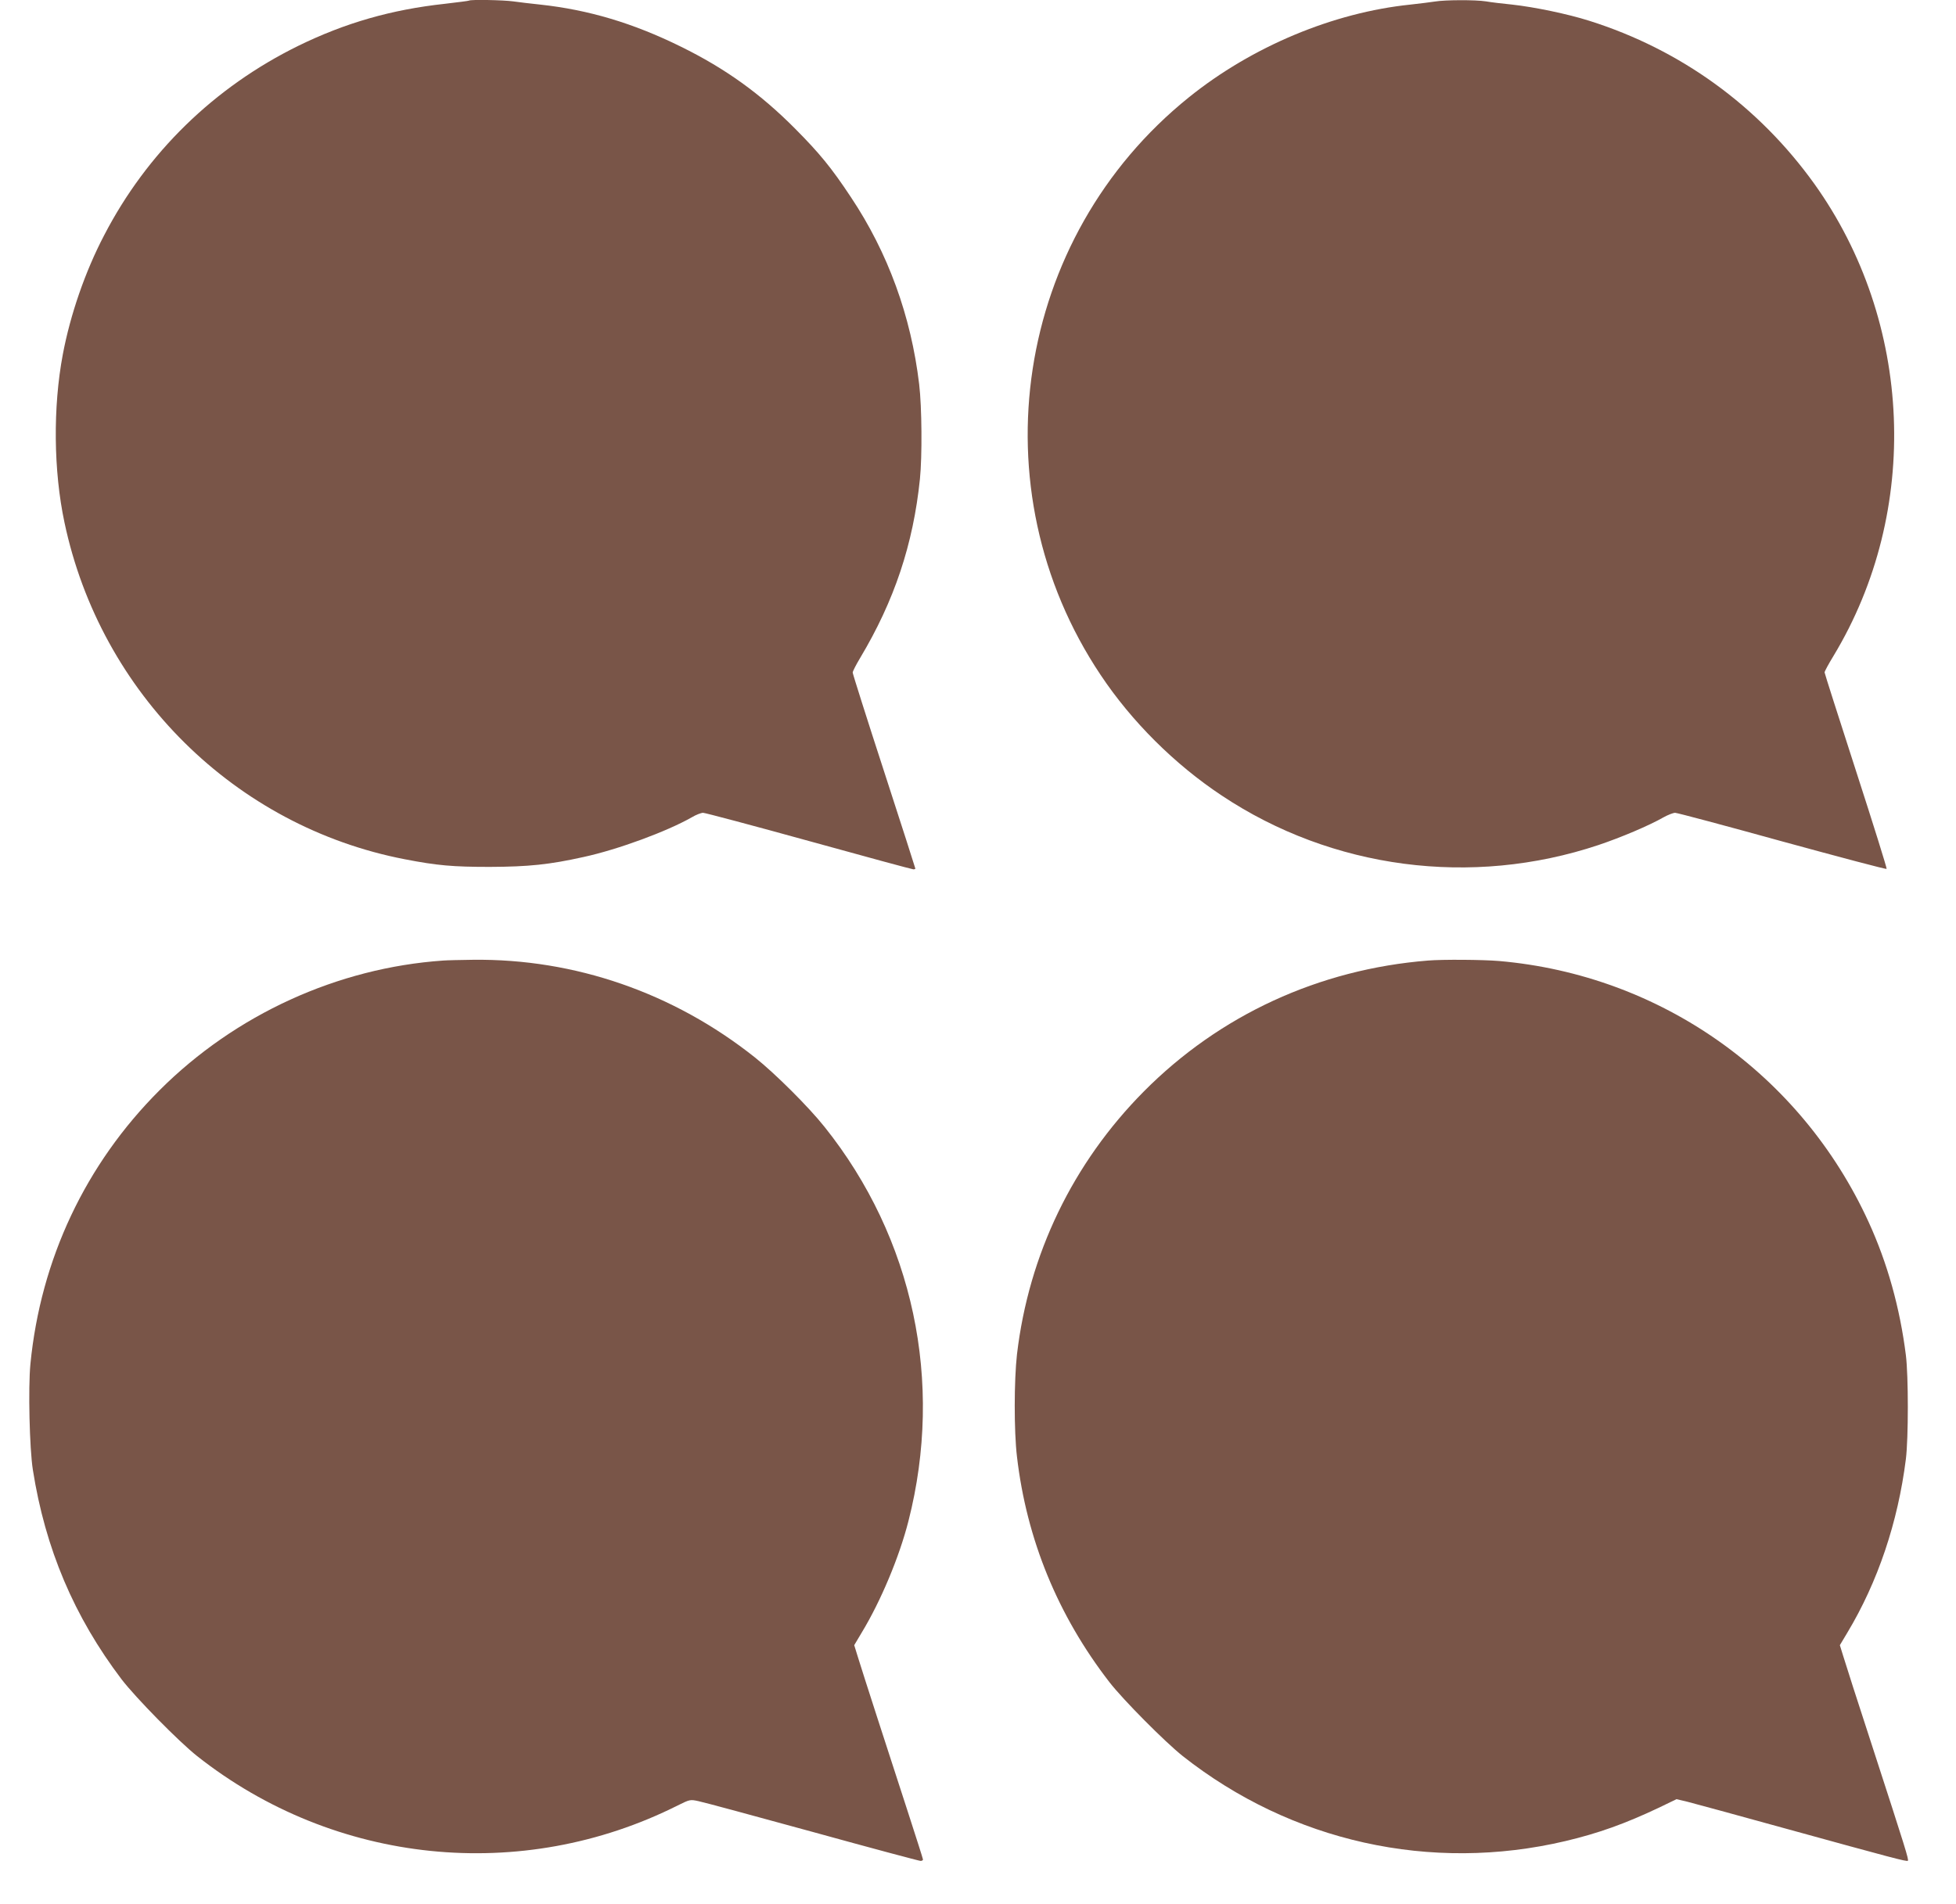 <?xml version="1.0" standalone="no"?>
<!DOCTYPE svg PUBLIC "-//W3C//DTD SVG 20010904//EN"
 "http://www.w3.org/TR/2001/REC-SVG-20010904/DTD/svg10.dtd">
<svg version="1.0" xmlns="http://www.w3.org/2000/svg"
 width="1280pt" height="1246pt" viewBox="0 0 1280 1246"
 preserveAspectRatio="xMidYMid meet">
<g transform="translate(0,1246) scale(0.1,-0.1)"
fill="#795548" stroke="none">
<path d="M3069 12456 c-2 -2 -74 -11 -159 -21 -349 -38 -651 -125 -956 -274
-552 -271 -993 -701 -1273 -1242 -124 -237 -221 -519 -270 -779 -65 -345 -61
-762 11 -1100 236 -1118 1117 -1990 2227 -2204 211 -41 314 -50 556 -50 255 1
390 15 615 65 225 49 544 167 706 259 28 17 62 30 75 30 13 0 325 -83 694
-185 368 -102 675 -185 682 -185 7 0 13 2 13 5 0 3 -92 289 -205 637 -113 347
-205 638 -205 646 0 8 22 51 49 96 223 373 347 743 391 1171 15 147 13 470 -5
620 -53 446 -204 861 -447 1225 -127 192 -206 288 -363 446 -229 231 -459 396
-750 539 -312 154 -605 241 -920 275 -60 6 -140 16 -177 21 -65 9 -280 13
-289 5z"/>
<path d="M9390 12450 c-25 -4 -97 -13 -160 -20 -506 -52 -1038 -275 -1450
-607 -1141 -918 -1392 -2562 -578 -3780 203 -305 484 -585 793 -790 722 -481
1635 -601 2465 -324 146 49 331 127 427 182 29 16 63 29 75 29 13 0 328 -84
700 -187 373 -102 681 -184 684 -180 3 3 -87 291 -200 640 -113 350 -206 640
-206 646 0 7 26 55 59 109 572 948 521 2185 -127 3090 -365 508 -873 877
-1472 1066 -142 45 -359 90 -505 106 -60 6 -137 15 -171 21 -71 11 -269 10
-334 -1z"/>
<path d="M2900 6173 c-692 -48 -1359 -353 -1855 -848 -485 -484 -779 -1107
-846 -1793 -15 -155 -6 -553 16 -692 81 -516 270 -962 581 -1372 93 -121 373
-406 494 -502 900 -711 2124 -836 3145 -323 79 39 81 40 136 28 31 -6 367 -97
746 -201 380 -105 698 -190 707 -190 9 0 16 4 16 9 0 5 -45 145 -99 312 -135
414 -294 906 -325 1007 l-26 84 50 84 c124 205 245 493 305 729 232 910 32
1852 -549 2579 -105 132 -324 350 -456 455 -532 423 -1179 647 -1845 639 -82
-1 -170 -3 -195 -5z"/>
<path d="M9345 6173 c-714 -57 -1364 -357 -1860 -857 -464 -468 -753 -1066
-830 -1721 -19 -169 -20 -501 0 -669 63 -541 267 -1039 605 -1476 89 -115 363
-391 480 -484 711 -561 1623 -764 2505 -556 215 51 388 113 608 217 l118 57
72 -17 c40 -10 326 -88 637 -174 708 -195 798 -219 805 -212 7 7 -14 75 -228
734 -97 297 -185 571 -196 609 l-21 68 49 82 c200 333 331 723 383 1136 17
138 17 544 0 680 -39 310 -121 604 -244 872 -443 968 -1361 1616 -2418 1708
-106 9 -370 11 -465 3z"/>
</g>
</svg>

